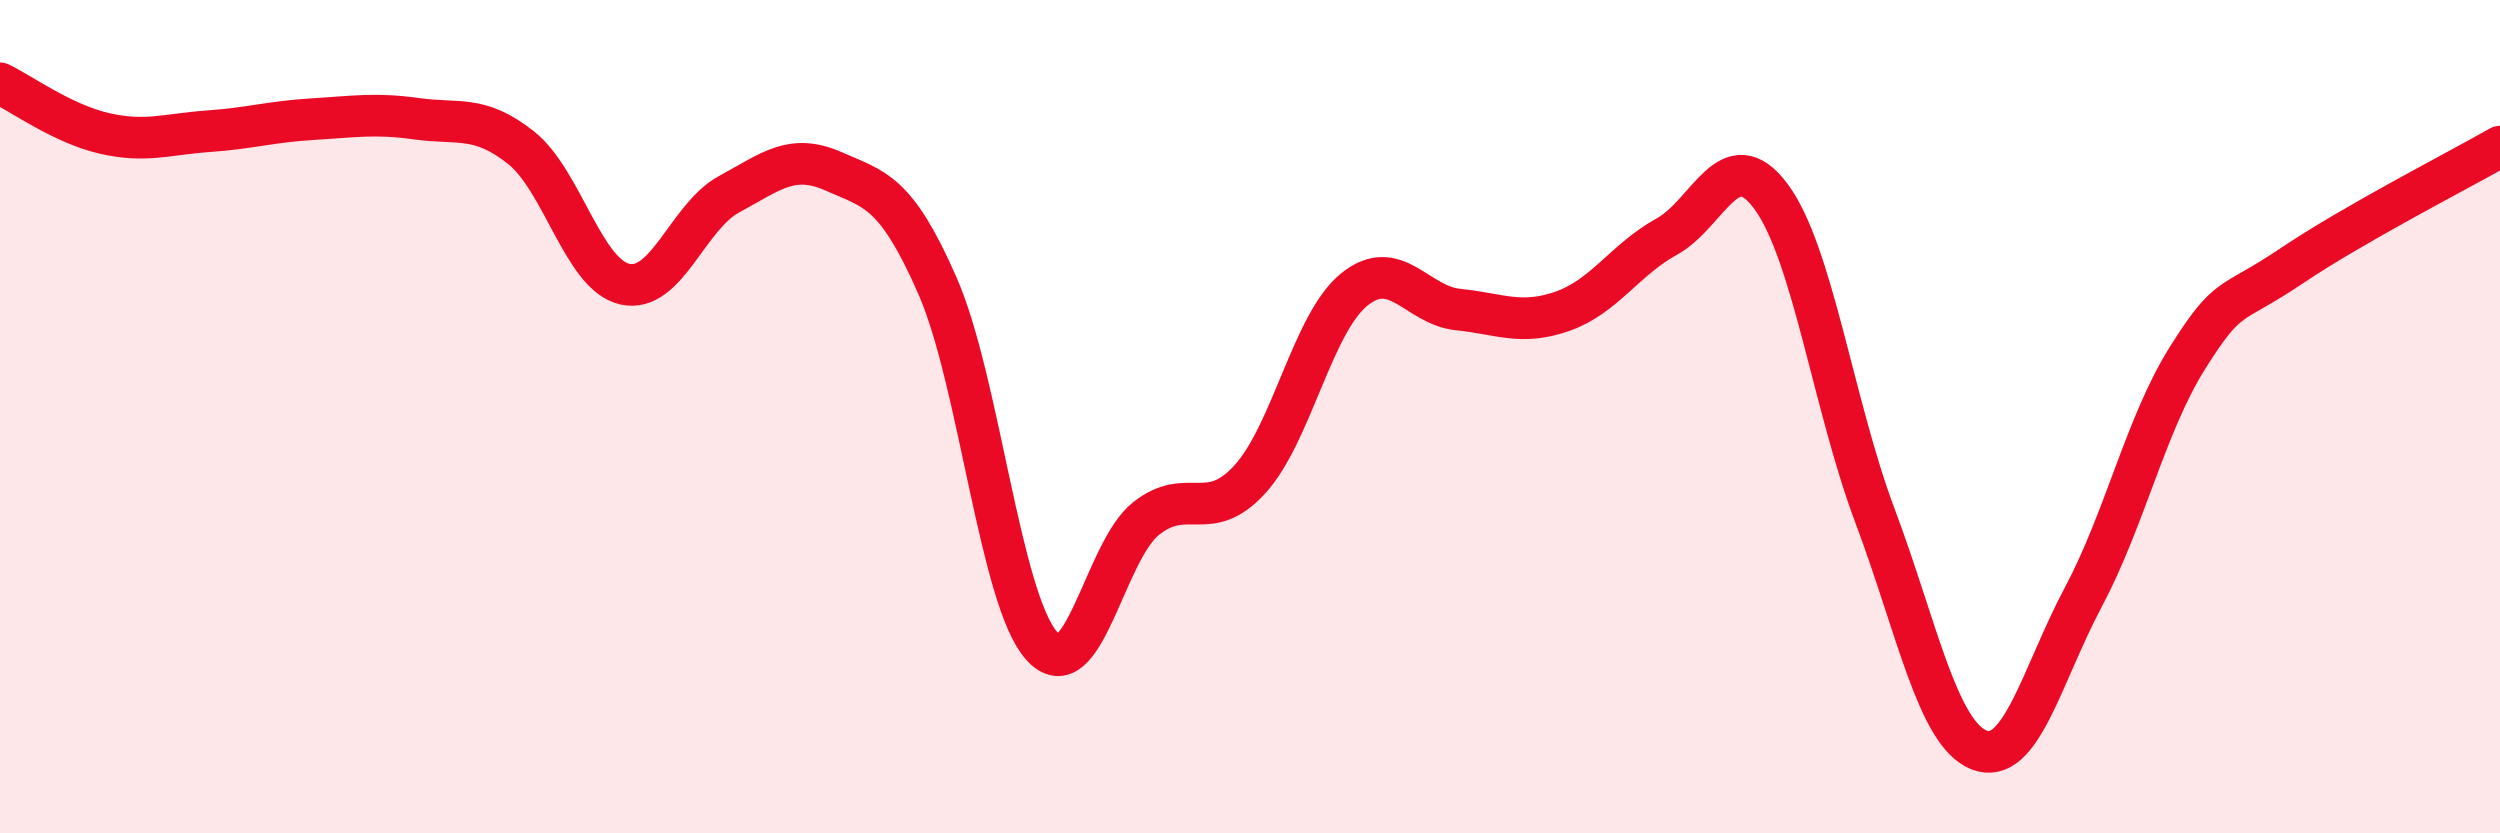 
    <svg width="60" height="20" viewBox="0 0 60 20" xmlns="http://www.w3.org/2000/svg">
      <path
        d="M 0,2 C 0.5,2.24 1.5,2.97 2.5,3.2 C 3.5,3.43 4,3.22 5,3.15 C 6,3.08 6.5,2.92 7.5,2.86 C 8.5,2.8 9,2.71 10,2.85 C 11,2.99 11.5,2.75 12.5,3.54 C 13.5,4.33 14,6.6 15,6.82 C 16,7.04 16.5,5.2 17.5,4.66 C 18.5,4.12 19,3.67 20,4.11 C 21,4.55 21.5,4.58 22.5,6.86 C 23.5,9.14 24,14.38 25,15.5 C 26,16.62 26.5,13.25 27.5,12.45 C 28.5,11.65 29,12.6 30,11.5 C 31,10.4 31.5,7.76 32.5,6.95 C 33.5,6.14 34,7.33 35,7.43 C 36,7.53 36.5,7.82 37.5,7.47 C 38.5,7.12 39,6.23 40,5.68 C 41,5.13 41.5,3.37 42.5,4.71 C 43.5,6.05 44,9.72 45,12.38 C 46,15.04 46.5,17.61 47.5,18 C 48.5,18.39 49,16.21 50,14.33 C 51,12.45 51.5,10.18 52.5,8.59 C 53.5,7 53.5,7.39 55,6.38 C 56.5,5.37 59,4.09 60,3.52L60 20L0 20Z"
        fill="#EB0A25"
        opacity="0.1"
        stroke-linecap="round"
        stroke-linejoin="round"
      />
      <path
        d="M 0,2 C 0.5,2.24 1.5,2.97 2.5,3.2 C 3.5,3.43 4,3.22 5,3.15 C 6,3.08 6.5,2.92 7.5,2.86 C 8.5,2.8 9,2.71 10,2.85 C 11,2.99 11.5,2.75 12.5,3.54 C 13.5,4.33 14,6.6 15,6.82 C 16,7.04 16.5,5.2 17.5,4.66 C 18.5,4.12 19,3.67 20,4.11 C 21,4.55 21.5,4.58 22.5,6.86 C 23.5,9.14 24,14.38 25,15.5 C 26,16.62 26.5,13.25 27.5,12.45 C 28.5,11.65 29,12.6 30,11.5 C 31,10.4 31.5,7.76 32.5,6.95 C 33.5,6.14 34,7.33 35,7.43 C 36,7.53 36.5,7.82 37.5,7.47 C 38.5,7.12 39,6.23 40,5.68 C 41,5.13 41.5,3.37 42.5,4.71 C 43.5,6.05 44,9.72 45,12.38 C 46,15.04 46.5,17.61 47.5,18 C 48.5,18.39 49,16.21 50,14.33 C 51,12.45 51.5,10.18 52.5,8.59 C 53.5,7 53.5,7.39 55,6.38 C 56.5,5.37 59,4.09 60,3.52"
        stroke="#EB0A25"
        stroke-width="1"
        fill="none"
        stroke-linecap="round"
        stroke-linejoin="round"
      />
    </svg>
  